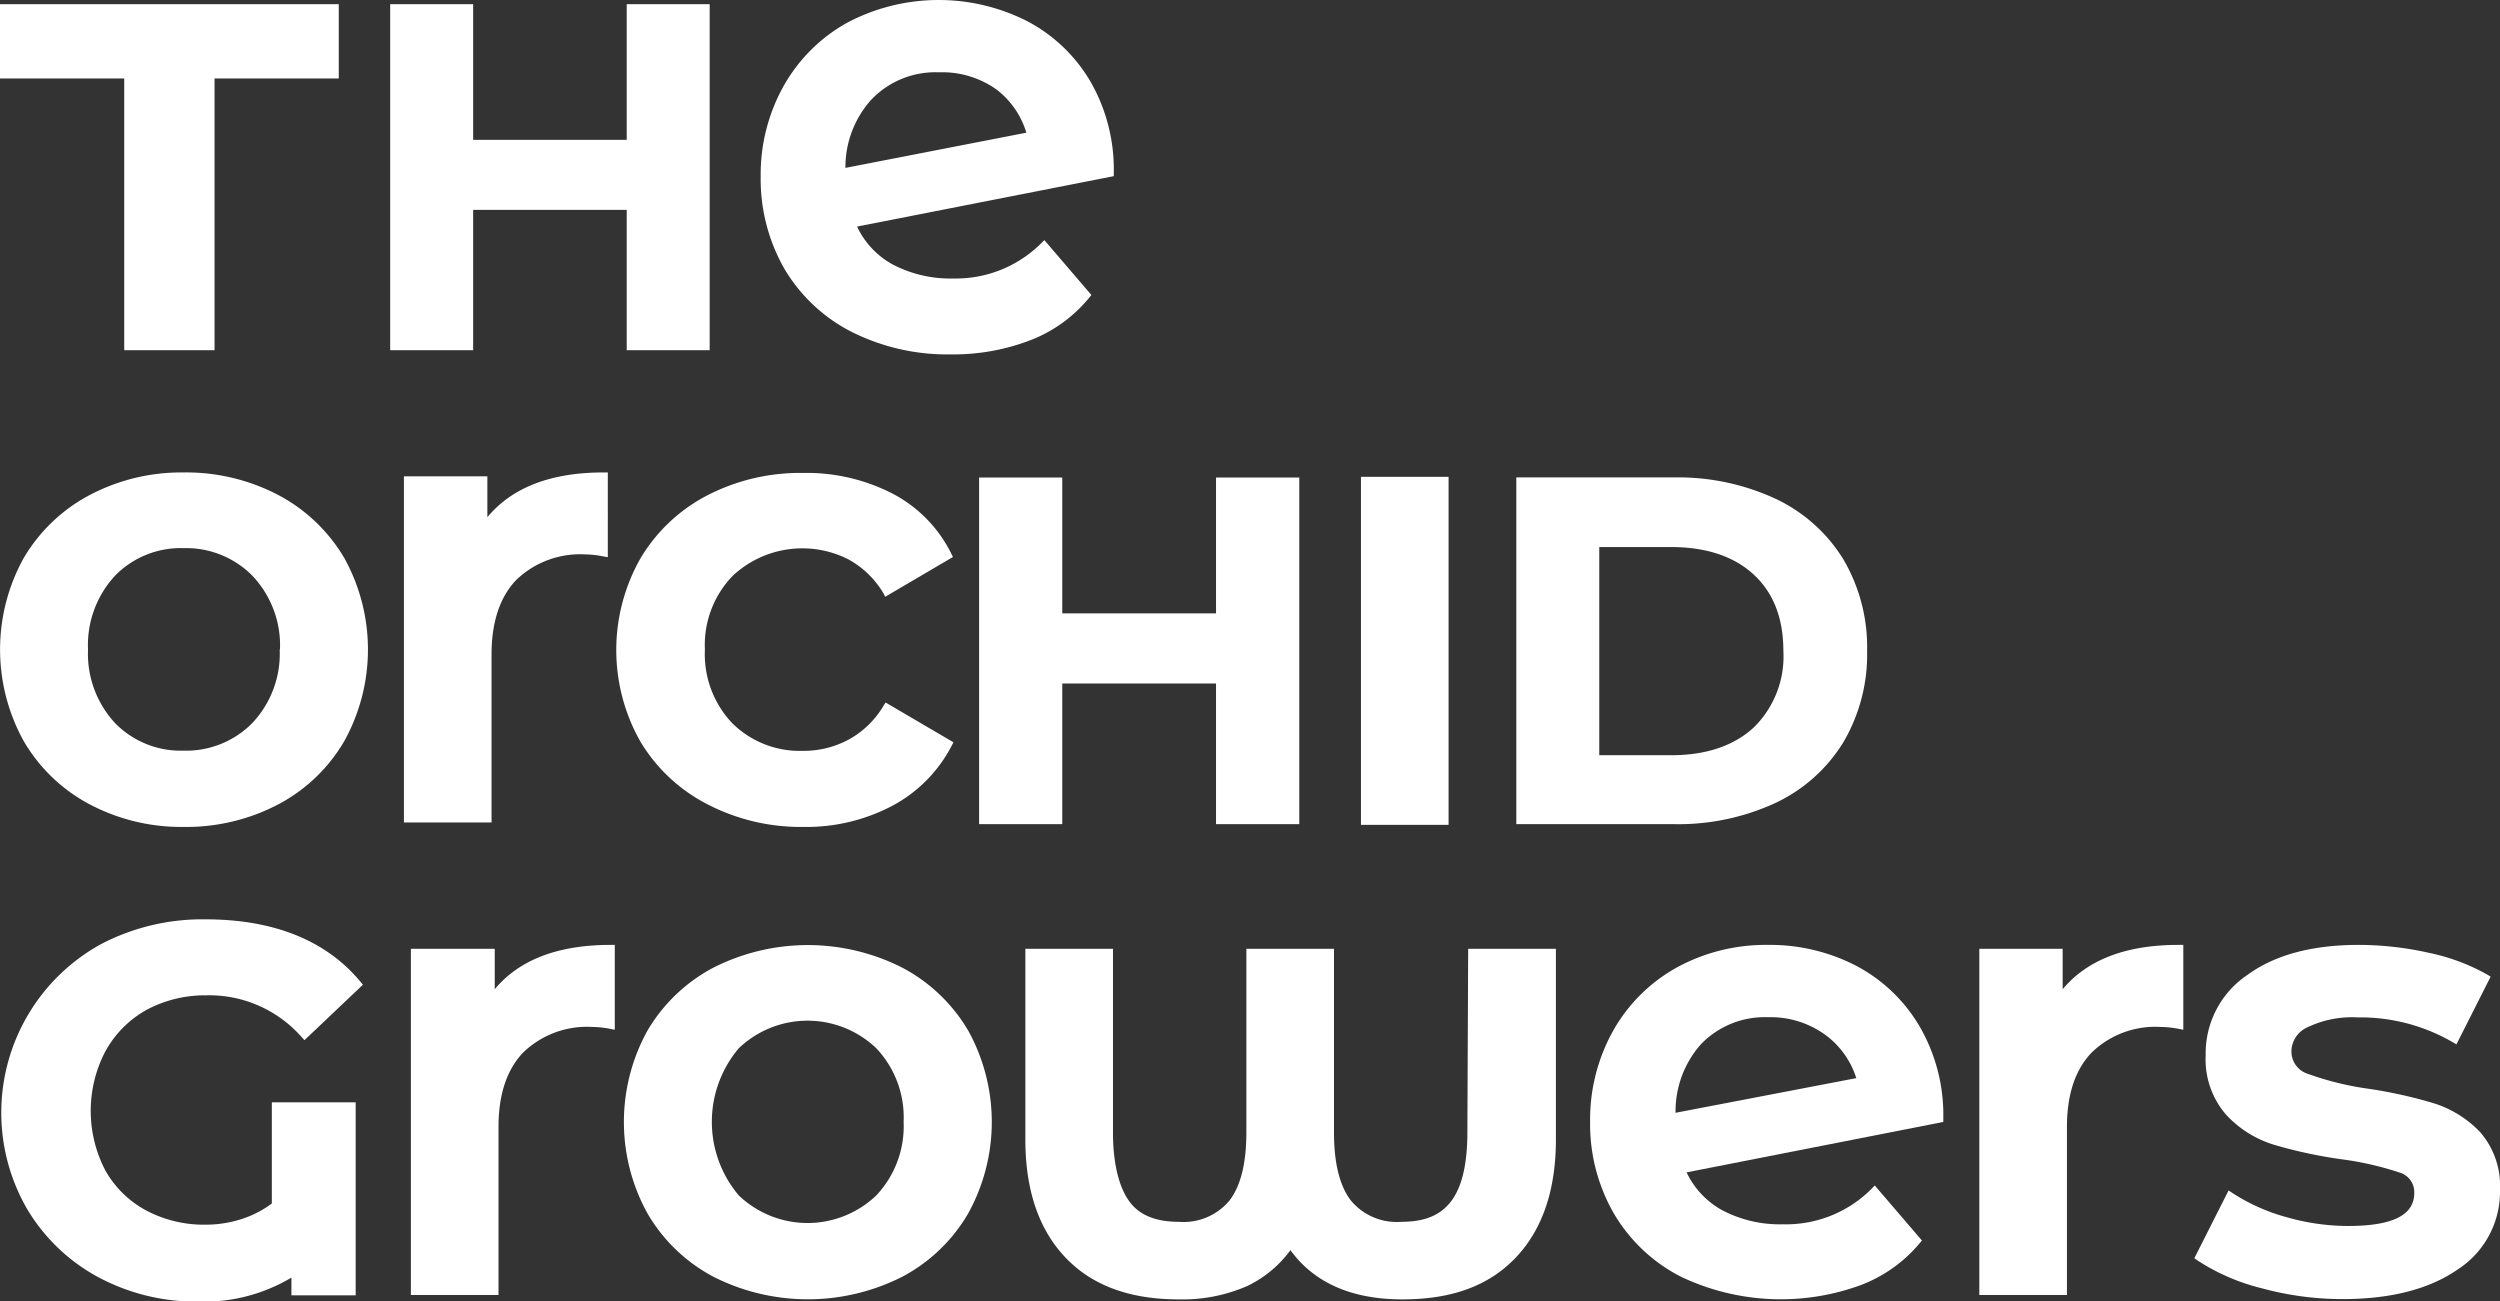 <?xml version="1.0" encoding="UTF-8"?> <svg xmlns="http://www.w3.org/2000/svg" id="Laag_1" data-name="Laag 1" viewBox="0 0 251.35 130.83"><rect x="0" y="0" width="251.35" height="130.83" fill="#333333" stroke="none"/><defs><style>.cls-1{fill:#fff;}</style></defs><path class="cls-1" d="M28,49.78a19.94,19.94,0,0,0-9.55-2.28A19.74,19.74,0,0,0,9,49.78a16.81,16.81,0,0,0-6.62,6.33,19,19,0,0,0,0,18.39A16.68,16.68,0,0,0,9,80.86a19.74,19.74,0,0,0,9.48,2.28A19.91,19.91,0,0,0,28,80.86a16.68,16.68,0,0,0,6.62-6.36,19,19,0,0,0,0-18.39A16.81,16.81,0,0,0,28,49.78Zm.12,15.51a10.16,10.16,0,0,1-2.73,7.38,9.33,9.33,0,0,1-6.94,2.8,9.22,9.22,0,0,1-6.9-2.79,10.25,10.25,0,0,1-2.7-7.39,10.25,10.25,0,0,1,2.7-7.39,9.22,9.22,0,0,1,6.9-2.79,9.36,9.36,0,0,1,6.94,2.79A10.18,10.18,0,0,1,28.15,65.29Z"></path><path class="cls-1" d="M49.42,65.8c0-3.26.84-5.78,2.48-7.49a9.26,9.26,0,0,1,6.94-2.57,9.9,9.9,0,0,1,1.76.19l.51.09V47.5h-.43C55.4,47.5,51.49,49,49,52V47.89H40.61v34.8h8.81Z"></path><path class="cls-1" d="M71.12,80.86a20.42,20.42,0,0,0,9.67,2.28A18.5,18.5,0,0,0,89.74,81,14.27,14.27,0,0,0,95.67,75l.19-.37-6.82-4-.23.36a9.21,9.21,0,0,1-3.49,3.37,9.54,9.54,0,0,1-4.59,1.13,9.64,9.64,0,0,1-7.1-2.77,10.07,10.07,0,0,1-2.76-7.41,10,10,0,0,1,2.79-7.41,10.24,10.24,0,0,1,11.66-1.65,9.32,9.32,0,0,1,3.49,3.38L89,60l6.81-4-.18-.36a13.6,13.6,0,0,0-5.87-6,18.85,18.85,0,0,0-9-2.09,20.34,20.34,0,0,0-9.7,2.28,16.83,16.83,0,0,0-6.68,6.33,18.68,18.68,0,0,0,0,18.39A16.78,16.78,0,0,0,71.12,80.86Z"></path><polygon class="cls-1" points="106.8 48.01 98.44 48.01 98.44 82.86 106.8 82.86 106.8 68.72 122.26 68.72 122.26 82.86 130.63 82.86 130.63 48.01 122.26 48.01 122.26 61.67 106.8 61.67 106.8 48.01"></polygon><rect class="cls-1" x="136.83" y="47.94" width="8.81" height="34.99"></rect><path class="cls-1" d="M178.48,80.74a16,16,0,0,0,6.83-6.08,17.4,17.4,0,0,0,2.41-9.23,17.42,17.42,0,0,0-2.41-9.23,16,16,0,0,0-6.83-6.07A23.3,23.3,0,0,0,168.28,48H152.45V82.86h15.83A23.3,23.3,0,0,0,178.48,80.74Zm.82-15.31a10,10,0,0,1-3,7.73c-2,1.83-4.77,2.77-8.28,2.77h-7.23V55H168c3.51,0,6.3.92,8.29,2.74S179.3,62.13,179.3,65.43Z"></path><path class="cls-1" d="M14.72,101.54a12.45,12.45,0,0,1,6-1.47,12.37,12.37,0,0,1,9.59,4.18l.3.33L36.49,99l-.26-.31c-3.46-4.15-8.71-6.26-15.59-6.26a22,22,0,0,0-10.5,2.5,19.34,19.34,0,0,0-7.41,26.63,18.55,18.55,0,0,0,7.12,6.83,20.77,20.77,0,0,0,10.09,2.47,17.11,17.11,0,0,0,9.36-2.41v1.78h6.46V110.83H27.33V121a10.39,10.39,0,0,1-3,1.55,11.8,11.8,0,0,1-3.65.58,12.38,12.38,0,0,1-6-1.44,10.25,10.25,0,0,1-4.08-4,12.92,12.92,0,0,1,0-12A10.57,10.57,0,0,1,14.72,101.54Z"></path><path class="cls-1" d="M49.74,99.46V95.39H41.31V130.2h8.81V113.3c0-3.26.84-5.77,2.48-7.48a9.22,9.22,0,0,1,6.94-2.57,9.81,9.81,0,0,1,1.76.18l.51.1V95h-.43C56.1,95,52.19,96.5,49.74,99.46Z"></path><path class="cls-1" d="M90.72,97.29a21,21,0,0,0-19,0,16.78,16.78,0,0,0-6.62,6.32,19,19,0,0,0,0,18.39,16.68,16.68,0,0,0,6.62,6.36,21,21,0,0,0,19,0A16.68,16.68,0,0,0,97.34,122a19,19,0,0,0,0-18.39A16.78,16.78,0,0,0,90.72,97.29Zm.13,15.5a10.14,10.14,0,0,1-2.74,7.39,10,10,0,0,1-13.84,0,11.46,11.46,0,0,1,0-14.78,10,10,0,0,1,13.84,0A10.12,10.12,0,0,1,90.85,112.79Z"></path><path class="cls-1" d="M147.53,113.87c0,3.11-.53,5.42-1.6,6.86s-2.68,2.11-5,2.11a6,6,0,0,1-5.12-2.15c-1.12-1.46-1.69-3.75-1.69-6.82V95.39h-8.81v18.48c0,3.07-.57,5.36-1.69,6.82a6,6,0,0,1-5.12,2.15c-2.33,0-4-.69-5-2.11s-1.6-3.75-1.6-6.86V95.39h-8.81v19.18c0,5.05,1.33,9,4,11.83s6.47,4.24,11.41,4.24a16.22,16.22,0,0,0,6.89-1.34,11.55,11.55,0,0,0,4.35-3.61c2.39,3.29,6.17,4.95,11.25,4.95s8.78-1.42,11.44-4.24,4-6.78,4-11.83V95.39h-8.82Z"></path><path class="cls-1" d="M186.66,97.12A18.86,18.86,0,0,0,177.78,95a18.66,18.66,0,0,0-9.21,2.28,16.55,16.55,0,0,0-6.39,6.36,18.31,18.31,0,0,0-2.31,9.14,18,18,0,0,0,2.38,9.21,16.54,16.54,0,0,0,6.75,6.37,23.35,23.35,0,0,0,18.09.84A14.36,14.36,0,0,0,193,125l.23-.28-4.74-5.53-.33.34a12.14,12.14,0,0,1-8.91,3.56,12.39,12.39,0,0,1-6.2-1.47,8.48,8.48,0,0,1-3.48-3.75l25.46-5,.35-.07v-.36A17.74,17.74,0,0,0,193,103.2,16.09,16.09,0,0,0,186.66,97.12Zm0,11.27-18.2,3.49A10.17,10.17,0,0,1,171,105h0a8.91,8.91,0,0,1,6.77-2.73,9.36,9.36,0,0,1,5.81,1.82A8.6,8.6,0,0,1,186.63,108.39Z"></path><path class="cls-1" d="M207.38,99.46V95.39H199V130.2h8.81V113.3c0-3.26.84-5.77,2.49-7.48a9.18,9.18,0,0,1,6.93-2.57,9.81,9.81,0,0,1,1.76.18l.52.1V95H219C213.75,95,209.84,96.5,207.38,99.46Z"></path><path class="cls-1" d="M249.36,113.83a11,11,0,0,0-4.67-2.91,46.8,46.8,0,0,0-6.73-1.48,30,30,0,0,1-5.91-1.47,2.35,2.35,0,0,1-1.67-2.3,2.69,2.69,0,0,1,1.6-2.38,10.35,10.35,0,0,1,5.08-1,18.46,18.46,0,0,1,9.51,2.48l.4.23,3.44-6.81-.35-.21a20.4,20.4,0,0,0-5.84-2.18,32.39,32.39,0,0,0-7.09-.8c-4.65,0-8.4,1-11.15,3a9.5,9.5,0,0,0-4.22,8.08,8.47,8.47,0,0,0,2.06,6,10.88,10.88,0,0,0,4.76,3,46.43,46.43,0,0,0,6.89,1.48,31.7,31.7,0,0,1,5.73,1.31,2.06,2.06,0,0,1,1.53,2.07c0,2.24-2.18,3.32-6.68,3.32a22.53,22.53,0,0,1-6.21-.9,19.26,19.26,0,0,1-5.37-2.4l-.41-.27-3.44,6.81.31.22a20.92,20.92,0,0,0,6.42,2.79,30.92,30.92,0,0,0,8.19,1.1c4.81,0,8.68-1,11.5-2.94a9.3,9.3,0,0,0,4.31-8A8.25,8.25,0,0,0,249.36,113.83Z"></path><path class="cls-1" d="M85.61,33.36a21.43,21.43,0,0,0,10,2.27,21.57,21.57,0,0,0,8-1.43,14.26,14.26,0,0,0,5.89-4.26l.23-.28-4.73-5.52-.33.33A12.16,12.16,0,0,1,95.85,28a12.46,12.46,0,0,1-6.21-1.47,8.46,8.46,0,0,1-3.47-3.75l25.46-5,.35-.07V17.4a17.74,17.74,0,0,0-2.35-9.21,16,16,0,0,0-6.37-6.07,19.68,19.68,0,0,0-18.08.16,16.55,16.55,0,0,0-6.39,6.36,18.21,18.21,0,0,0-2.31,9.14A18.13,18.13,0,0,0,78.85,27,16.61,16.61,0,0,0,85.61,33.36ZM85,16.88A10.13,10.13,0,0,1,87.62,10h0a8.9,8.9,0,0,1,6.77-2.73A9.4,9.4,0,0,1,100.19,9a8.56,8.56,0,0,1,3,4.34Z"></path><polygon class="cls-1" points="47.57 21.1 63.01 21.1 63.01 35.21 71.35 35.21 71.35 0.42 63.01 0.42 63.01 14.06 47.57 14.06 47.57 0.42 39.23 0.42 39.23 35.21 47.57 35.21 47.57 21.1"></polygon><polygon class="cls-1" points="12.49 35.21 21.57 35.21 21.57 7.89 34.06 7.89 34.06 0.42 0 0.42 0 7.89 12.49 7.89 12.49 35.21"></polygon></svg> 
